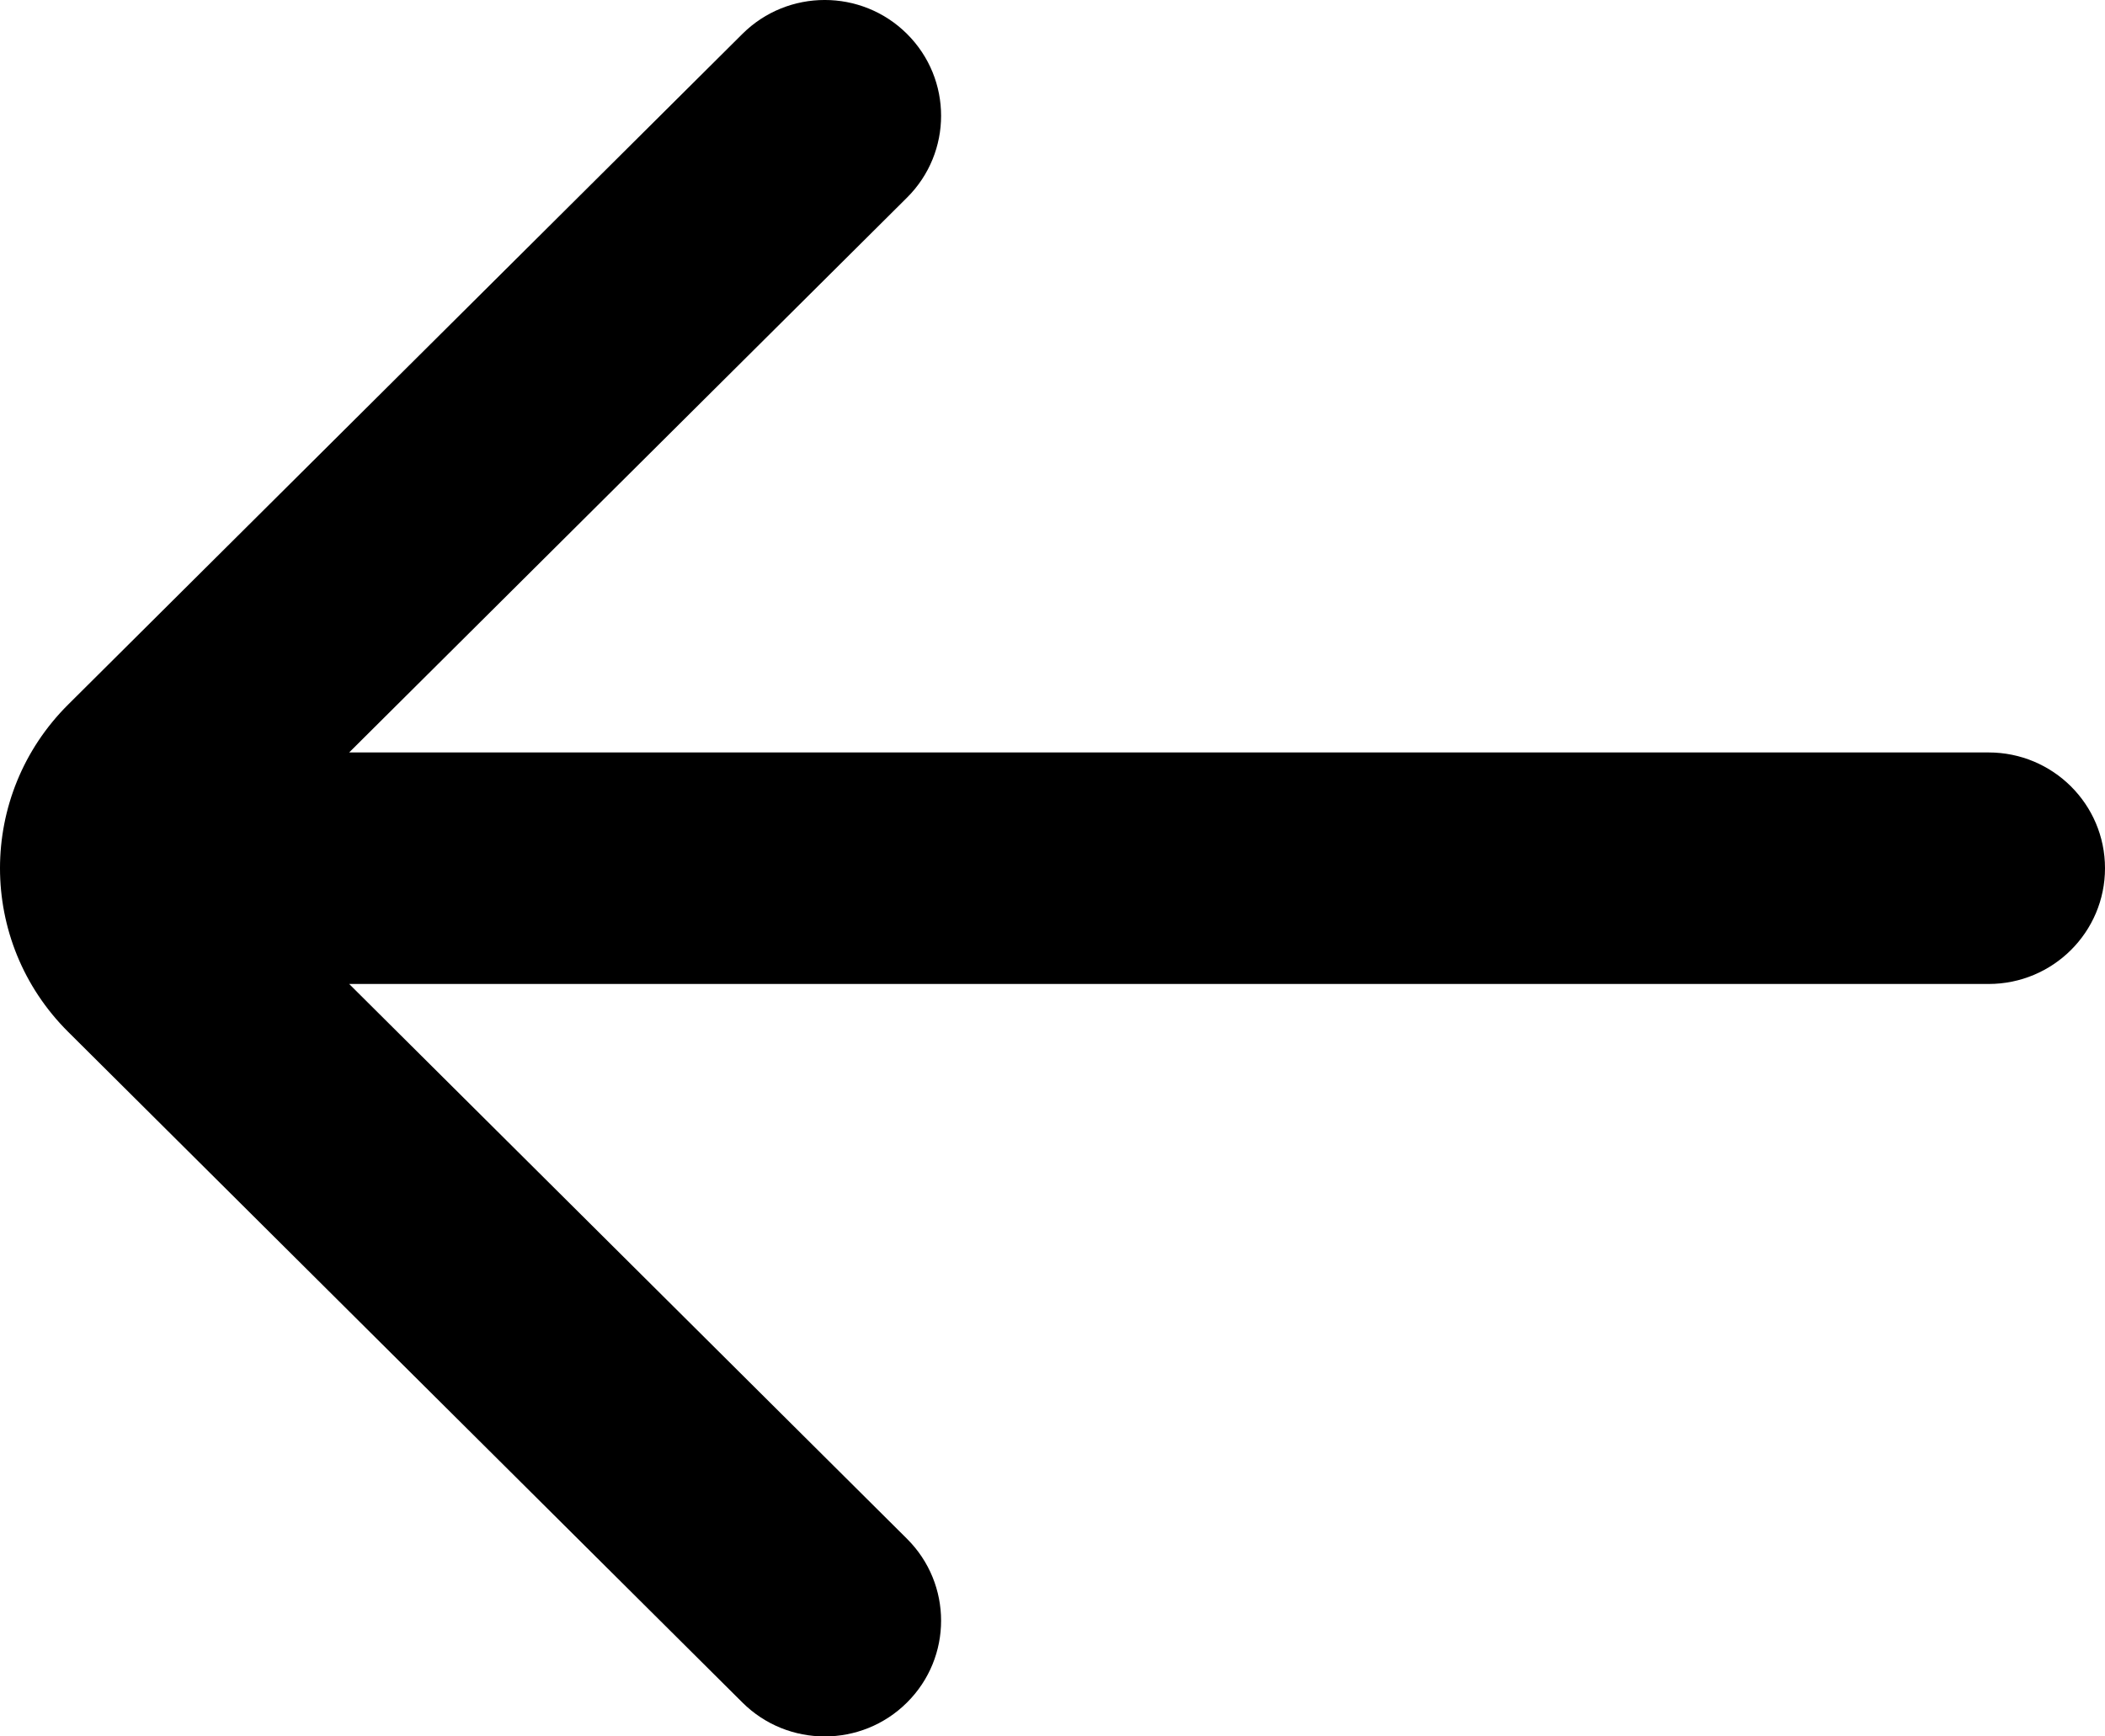 <?xml version="1.0" encoding="UTF-8"?>
<svg width="40px" height="33px" viewBox="0 0 40 33" version="1.1" xmlns="http://www.w3.org/2000/svg" xmlns:xlink="http://www.w3.org/1999/xlink">
    <title>Path</title>
    <g id="Page-1" stroke="none" stroke-width="1" fill="none" fill-rule="evenodd">
        <g id="Artboard-Copy-282" transform="translate(-140, -1556)" fill="#000000" fill-rule="nonzero">
            <g id="Group-5" transform="translate(160.5, 1572.5) scale(-1, 1) translate(-160.5, -1572.5)translate(114, 1526)">
                <g id="arrow_backward-(1)" transform="translate(47, 46.5) scale(-1, 1) translate(-47, -46.5)translate(27, 30)">
                    <path d="M17.235,29.244 C18.099,30.104 18.099,31.497 17.235,32.356 C16.372,33.215 14.971,33.215 14.108,32.356 L1.296,19.611 C-0.432,17.893 -0.432,15.107 1.296,13.389 L14.108,0.644 C14.971,-0.215 16.372,-0.215 17.235,0.644 C18.099,1.504 18.099,2.896 17.235,3.756 L6.635,14.3 L37.788,14.3 C39.01,14.3 40,15.285 40,16.5 C40,17.715 39.01,18.7 37.788,18.7 L6.635,18.7 L17.235,29.244 Z" id="Path"></path>
                </g>
            </g>
        </g>
    </g>
</svg>